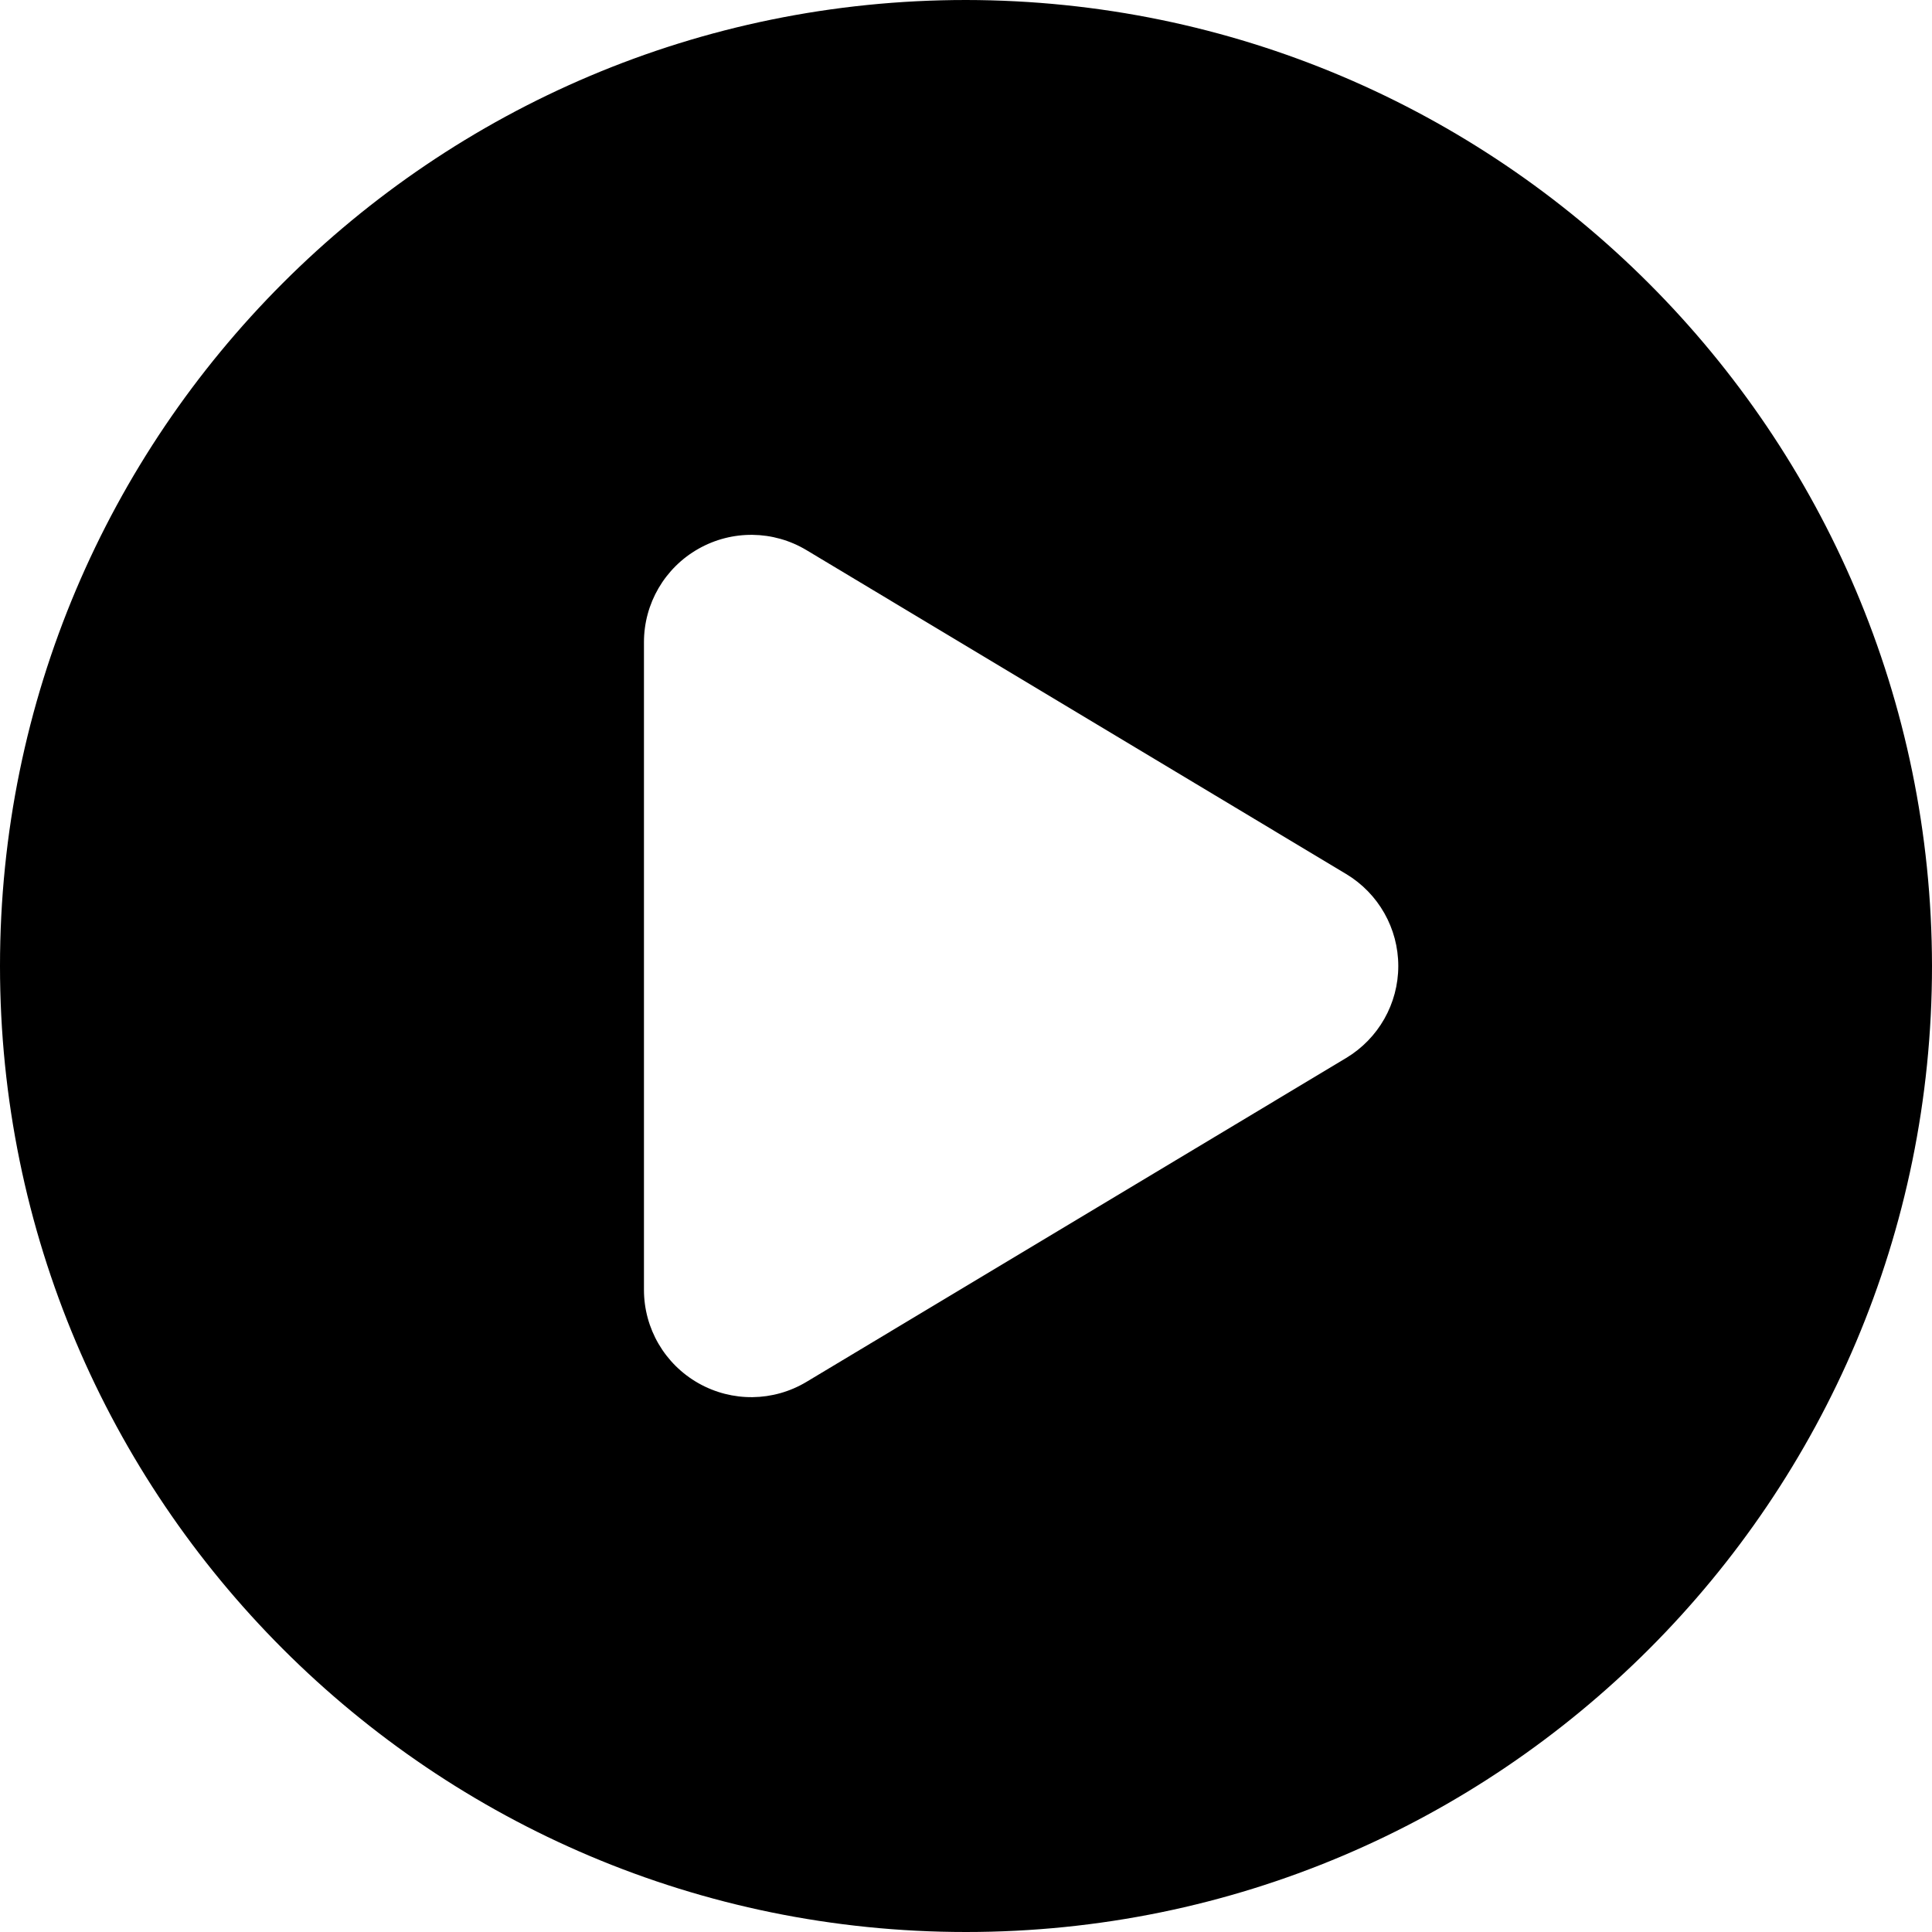 <svg width="16" height="16" viewBox="0 0 16 16" fill="none" xmlns="http://www.w3.org/2000/svg">
<path fill-rule="evenodd" clip-rule="evenodd" d="M0 8C0 3.582 3.582 0 8 0C12.416 0.005 15.995 3.584 16 8C16 12.418 12.418 16 8 16C3.582 16 0 12.418 0 8ZM6.679 11.444L11.148 8.762C11.416 8.601 11.58 8.312 11.58 8C11.58 7.688 11.416 7.399 11.148 7.238L6.679 4.556C6.404 4.391 6.063 4.387 5.784 4.545C5.505 4.703 5.333 4.998 5.333 5.318V10.682C5.333 11.002 5.505 11.297 5.784 11.455C6.063 11.613 6.404 11.609 6.679 11.444Z" fill="black"/>
</svg>
